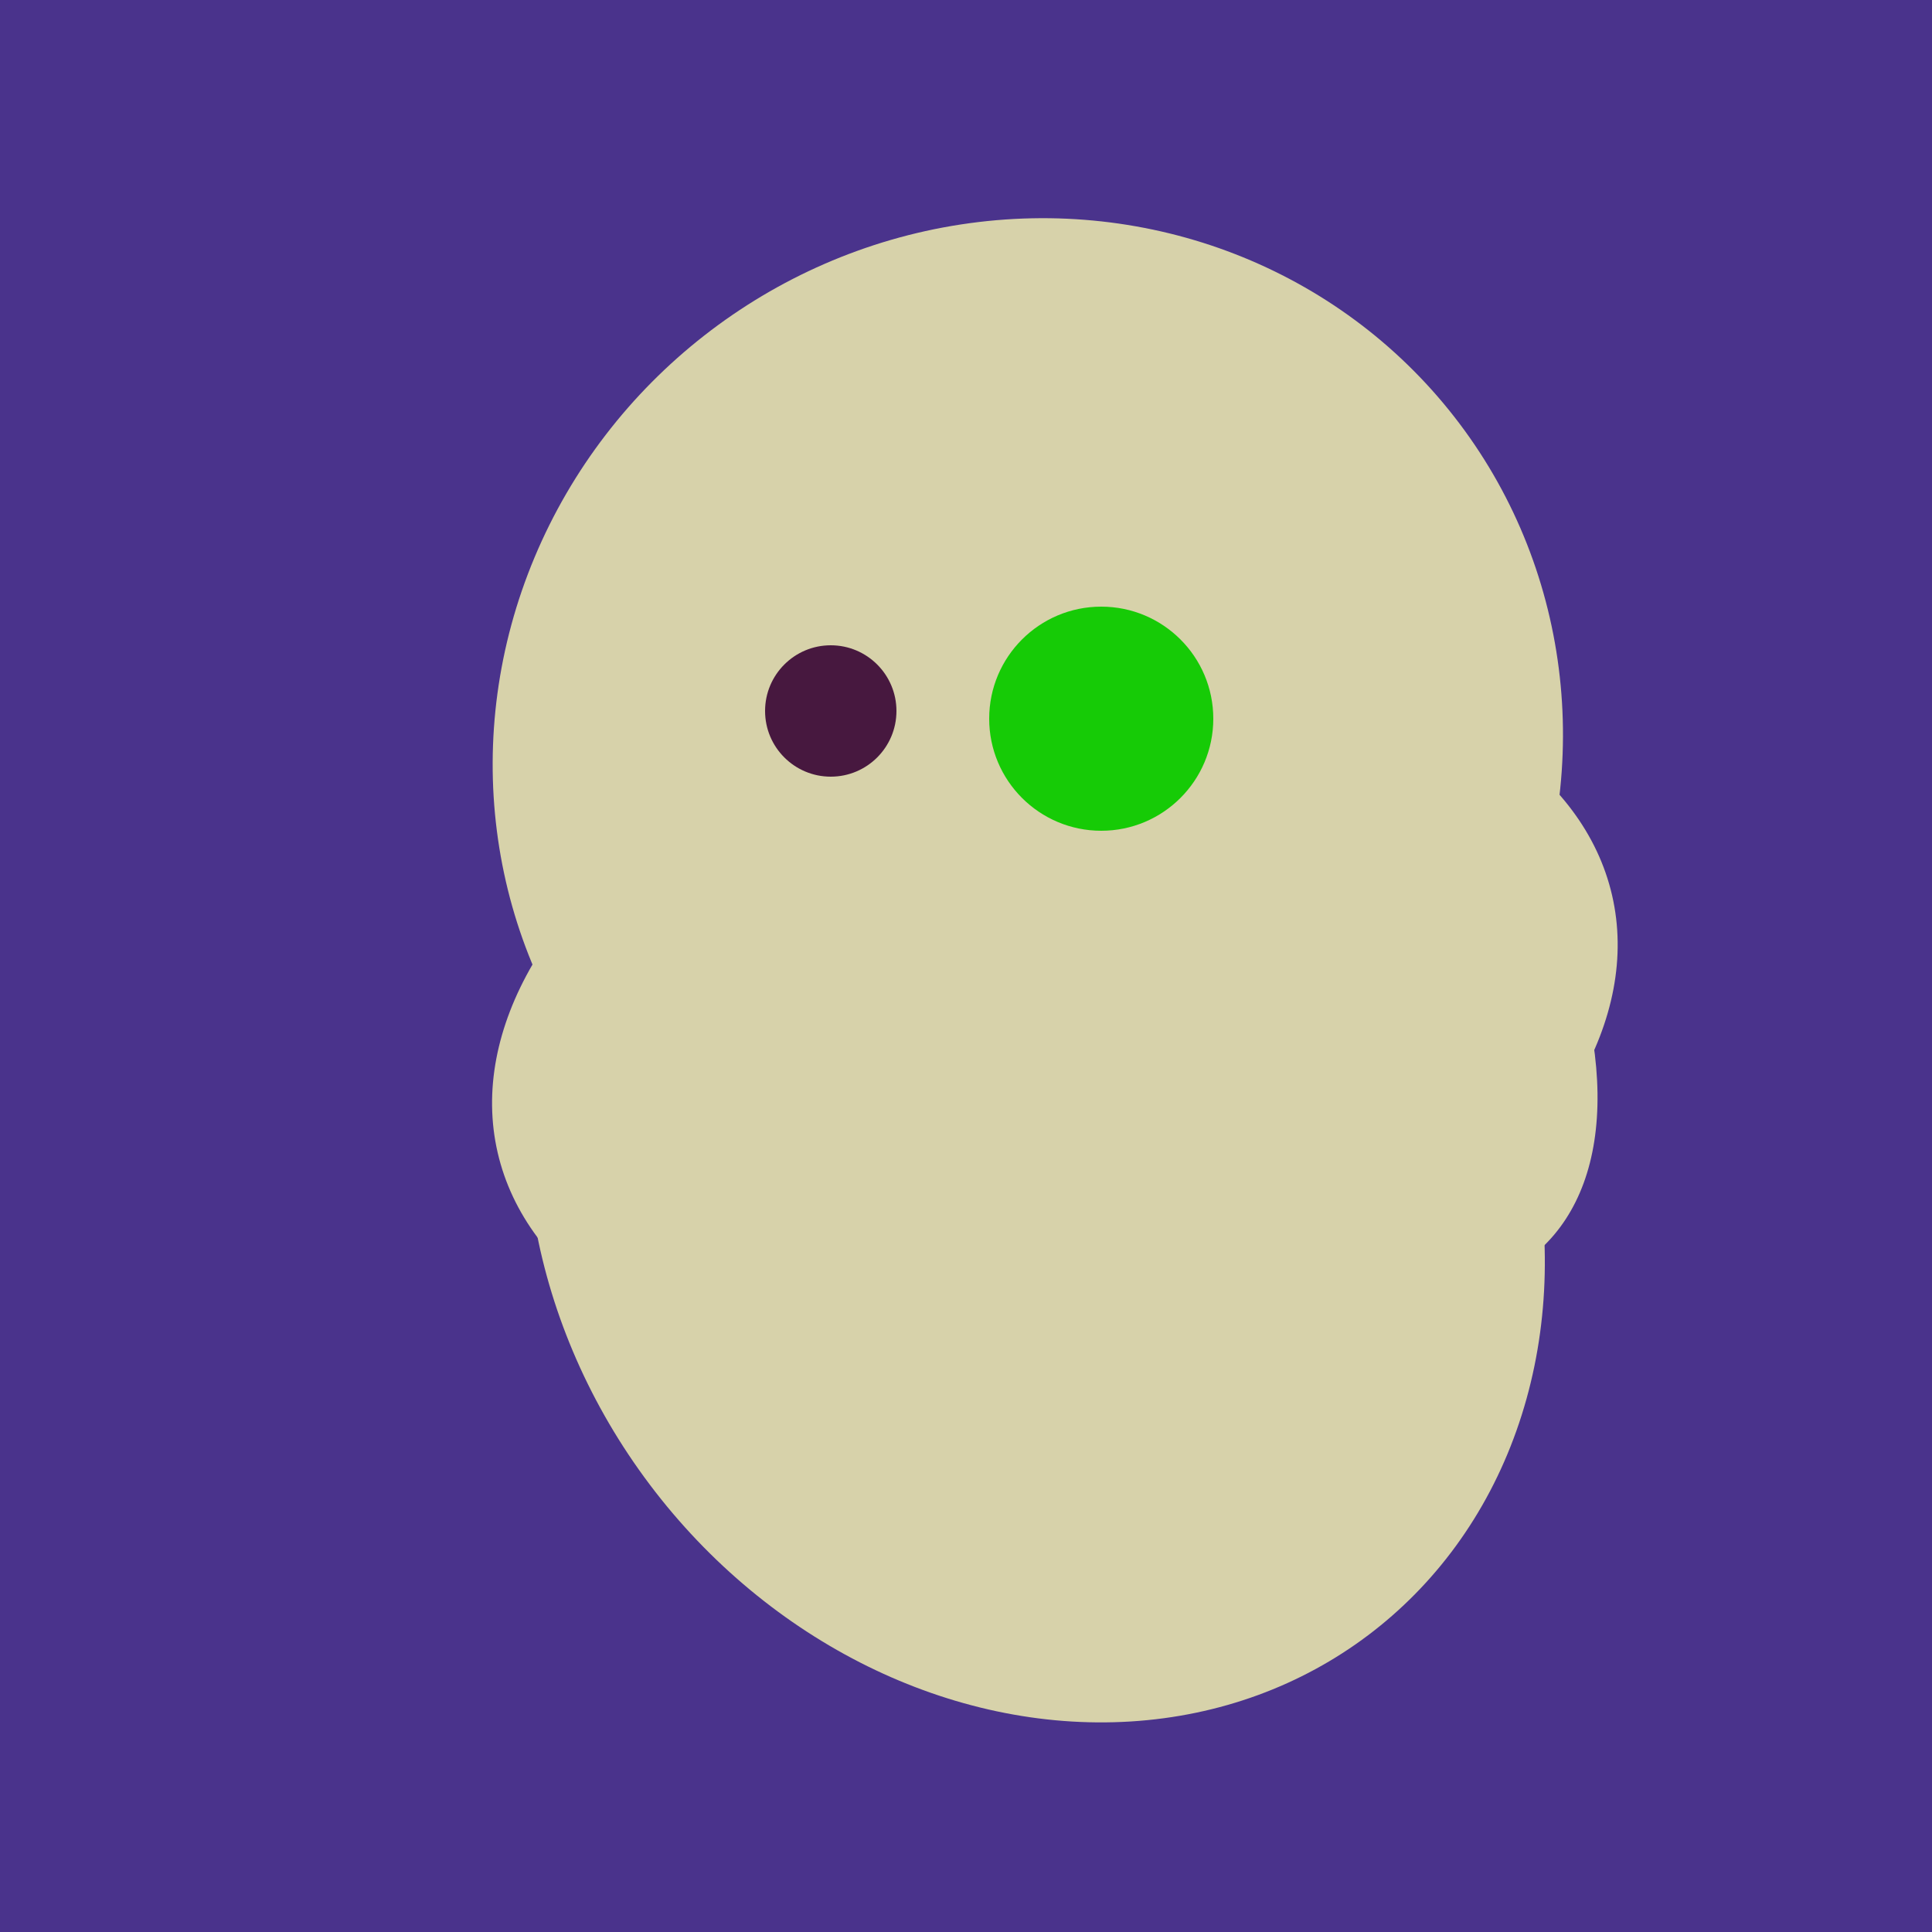 <svg width="500" height="500" xmlns="http://www.w3.org/2000/svg"><rect width="500" height="500" fill="#4a338c"/><ellipse cx="300" cy="217" rx="76" ry="145" transform="rotate(137, 300, 217)" fill="rgb(215,210,170)"/><ellipse cx="193" cy="191" rx="63" ry="76" transform="rotate(191, 193, 191)" fill="rgb(215,210,170)"/><ellipse cx="268" cy="309" rx="125" ry="143" transform="rotate(323, 268, 309)" fill="rgb(215,210,170)"/><ellipse cx="266" cy="193" rx="133" ry="95" transform="rotate(119, 266, 193)" fill="rgb(215,210,170)"/><ellipse cx="273" cy="265" rx="148" ry="91" transform="rotate(347, 273, 265)" fill="rgb(215,210,170)"/><ellipse cx="266" cy="194" rx="140" ry="136" transform="rotate(142, 266, 194)" fill="rgb(215,210,170)"/><circle cx="215" cy="184" r="17" fill="rgb(71,24,63)" /><circle cx="285" cy="186" r="29" fill="rgb(22,203,6)" /></svg>
